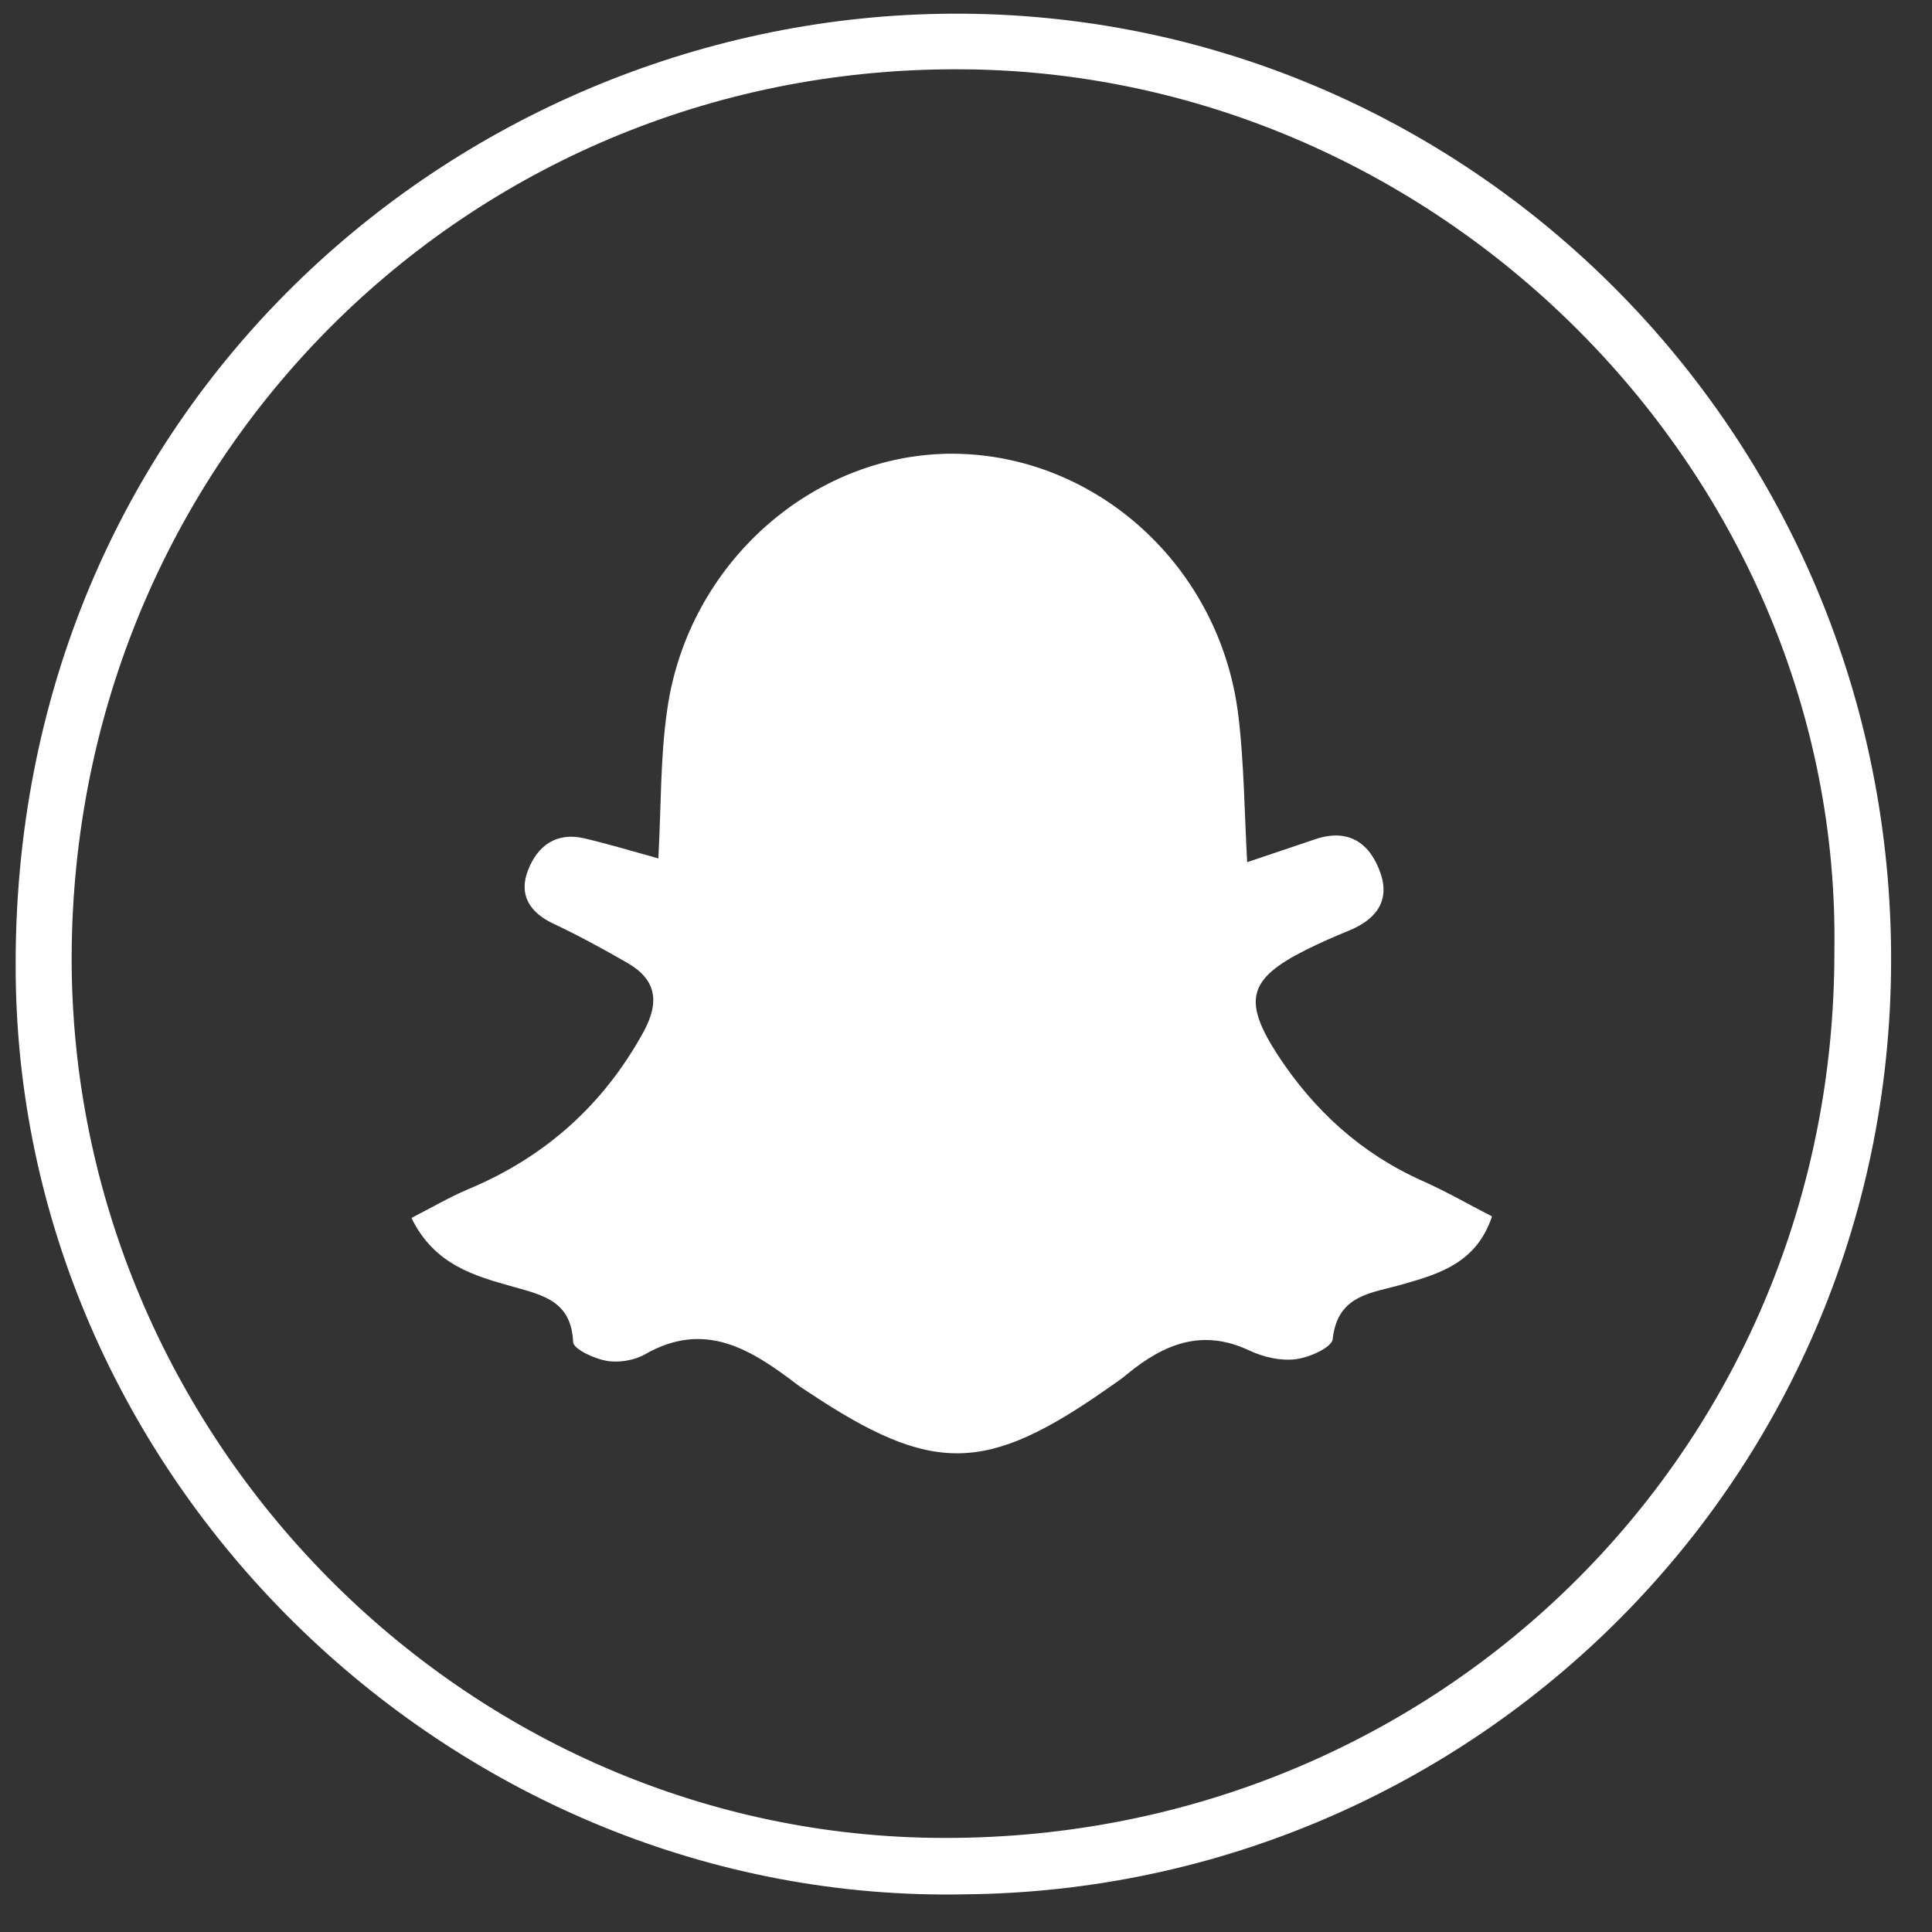 <svg width="38" height="38" viewBox="0 0 38 38" fill="none" xmlns="http://www.w3.org/2000/svg">
<rect x="0" y="0" width="38" height="38" fill="#333333" stroke="none"/>
<path d="M18.973 37.259C9.006 37.459 0.408 29.238 0.309 19.181C0.19 8.038 8.968 0.447 18.475 0.272C28.642 0.085 37.102 8.312 37.195 18.694C37.289 29.019 29.009 37.166 18.979 37.259H18.973ZM36.08 18.7C36.223 9.399 28.43 1.483 19.029 1.364C9.348 1.24 1.549 8.88 1.411 18.613C1.281 28.064 8.937 36.017 18.344 36.148C28.143 36.286 36.093 28.601 36.08 18.706V18.7Z" fill="white"/>
<path d="M8.102 23.95C8.482 23.757 8.831 23.551 9.199 23.395C10.712 22.764 11.865 21.74 12.656 20.298C12.98 19.705 12.912 19.262 12.326 18.931C11.859 18.663 11.379 18.4 10.887 18.169C10.413 17.945 10.195 17.595 10.389 17.108C10.575 16.634 10.943 16.359 11.497 16.49C11.971 16.602 12.432 16.74 12.949 16.884C13.005 15.853 12.986 14.898 13.123 13.962C13.528 11.084 15.989 8.912 18.749 8.924C21.571 8.943 24 11.146 24.356 14.068C24.468 14.986 24.474 15.922 24.53 16.958C25.01 16.796 25.44 16.652 25.863 16.509C26.517 16.284 26.941 16.578 27.147 17.158C27.352 17.726 27.053 18.095 26.524 18.307C26.237 18.425 25.951 18.55 25.676 18.688C24.549 19.256 24.437 19.68 25.134 20.754C25.845 21.84 26.767 22.683 27.963 23.22C28.43 23.426 28.872 23.682 29.346 23.925C29.04 24.843 28.305 25.055 27.589 25.261C26.978 25.436 26.306 25.461 26.212 26.341C26.193 26.503 25.751 26.703 25.483 26.734C25.19 26.772 24.848 26.691 24.58 26.566C23.645 26.122 22.892 26.435 22.169 27.028C22.051 27.128 21.92 27.215 21.795 27.302C19.384 28.994 18.338 29.007 15.883 27.371C15.821 27.327 15.752 27.29 15.69 27.24C14.787 26.553 13.871 25.954 12.681 26.641C12.469 26.759 12.164 26.809 11.927 26.765C11.684 26.722 11.279 26.535 11.273 26.397C11.236 25.604 10.706 25.48 10.102 25.311C9.348 25.099 8.551 24.887 8.096 23.963L8.102 23.95Z" fill="white"/>
</svg>
